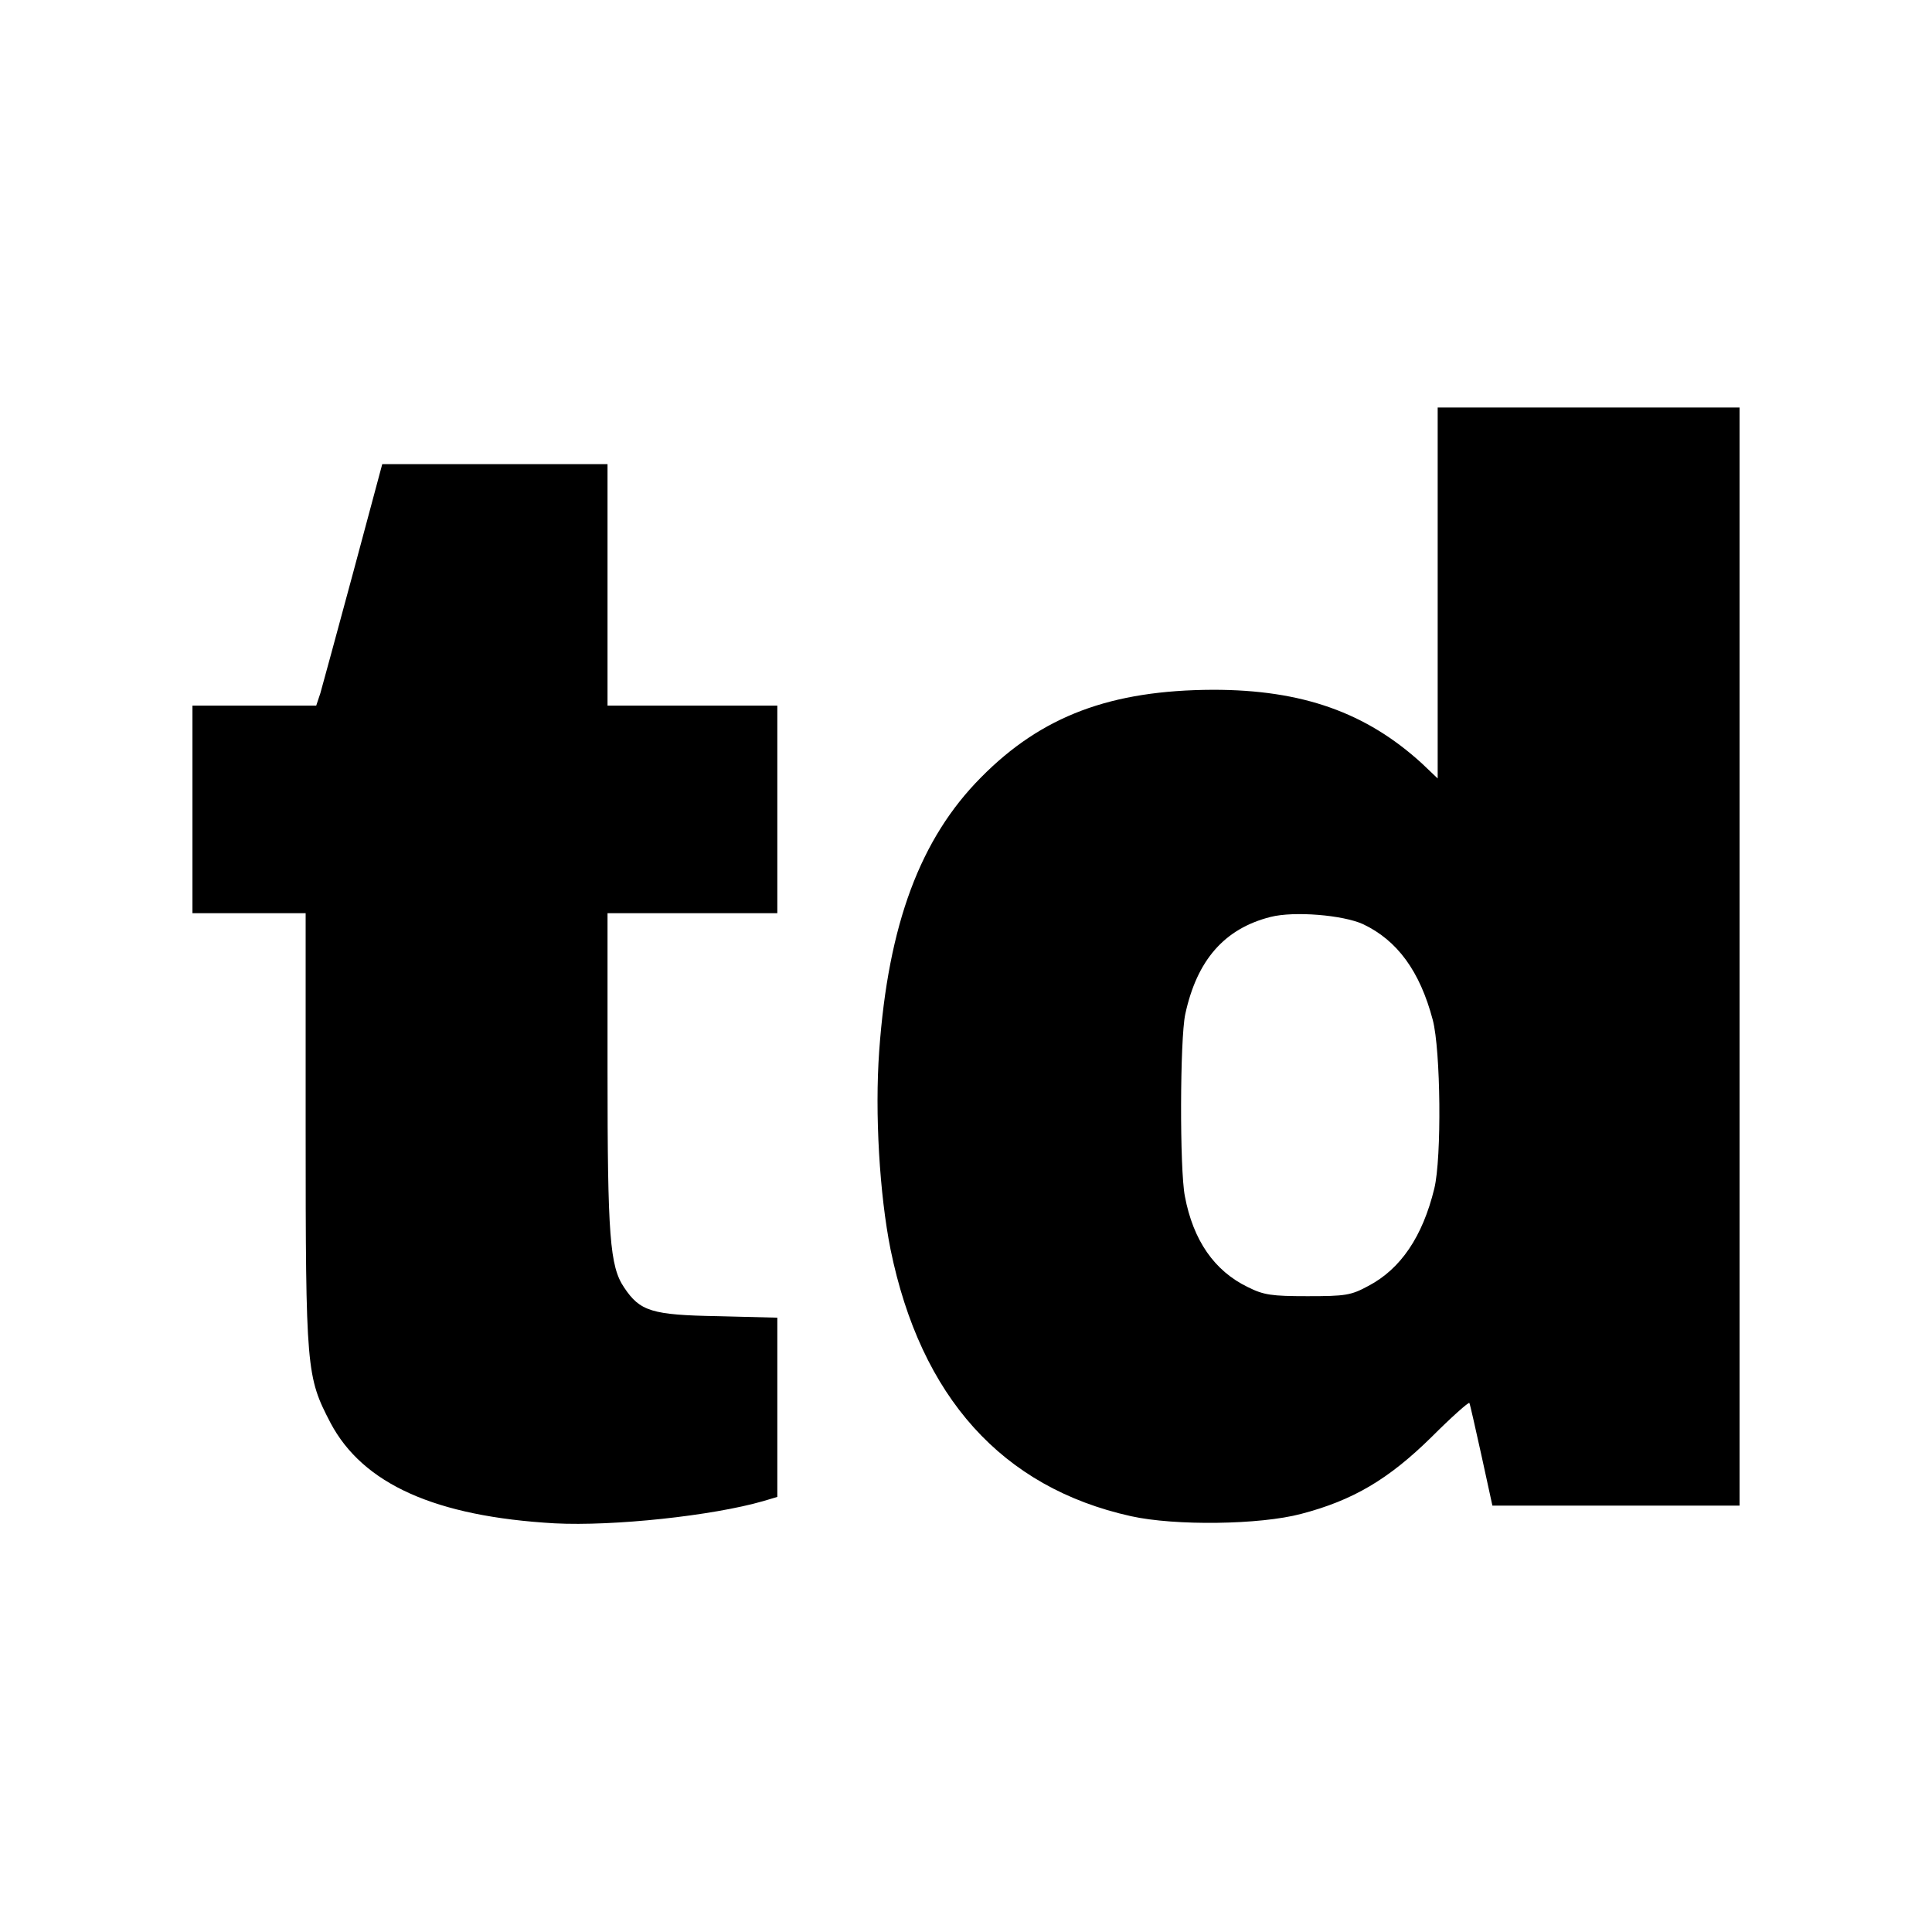 <svg version="1" xmlns="http://www.w3.org/2000/svg" width="682.667" height="682.667" viewBox="0 0 512 512"><path d="M381 157.1v49.2l-4.2-4c-14.8-13.5-31.7-19.5-55.3-19.5-27.1.1-45.4 6.9-61.5 23.2-16.1 16.2-24.6 38.9-27 72.5-1.2 16.6.1 38.1 3 52.6 8 39.1 29.5 63.1 63.7 70.7 11.7 2.6 34.2 2.3 45.1-.6 13.8-3.6 23.2-9.2 34.5-20.3 5.3-5.3 9.9-9.4 10.1-9.1.2.4 1.6 6.7 3.2 13.9l2.9 13.3H461V108h-80v49.1zm-19.8 87.8c9.1 4.3 15.1 12.5 18.5 25.4 2.1 8 2.4 36.5.4 44.7-3.1 12.7-8.9 21.3-17.5 25.8-4.6 2.5-6.1 2.7-16.1 2.7-9.5 0-11.6-.3-15.8-2.4-8.9-4.3-14.5-12.4-16.7-24.1-1.4-7.2-1.3-41.6.1-48.2 3.1-14.4 10.4-22.7 22.6-25.8 6.3-1.6 19.2-.5 24.5 1.9zM93.6 151.7c-4.3 15.9-8.2 30.3-8.7 32l-1.1 3.3H51v55h30v57.2c0 64 .2 65.6 6.6 77.9 8.6 16.2 27.8 24.8 59.4 26.6 15.6.8 41.8-2 55.3-5.9l3.7-1.1v-47.5l-15.7-.4c-17.6-.3-20.7-1.3-24.9-7.6-3.8-5.6-4.4-13.6-4.4-57.5V242h45v-55h-45v-64h-59.7l-7.7 28.7z"/></svg>
